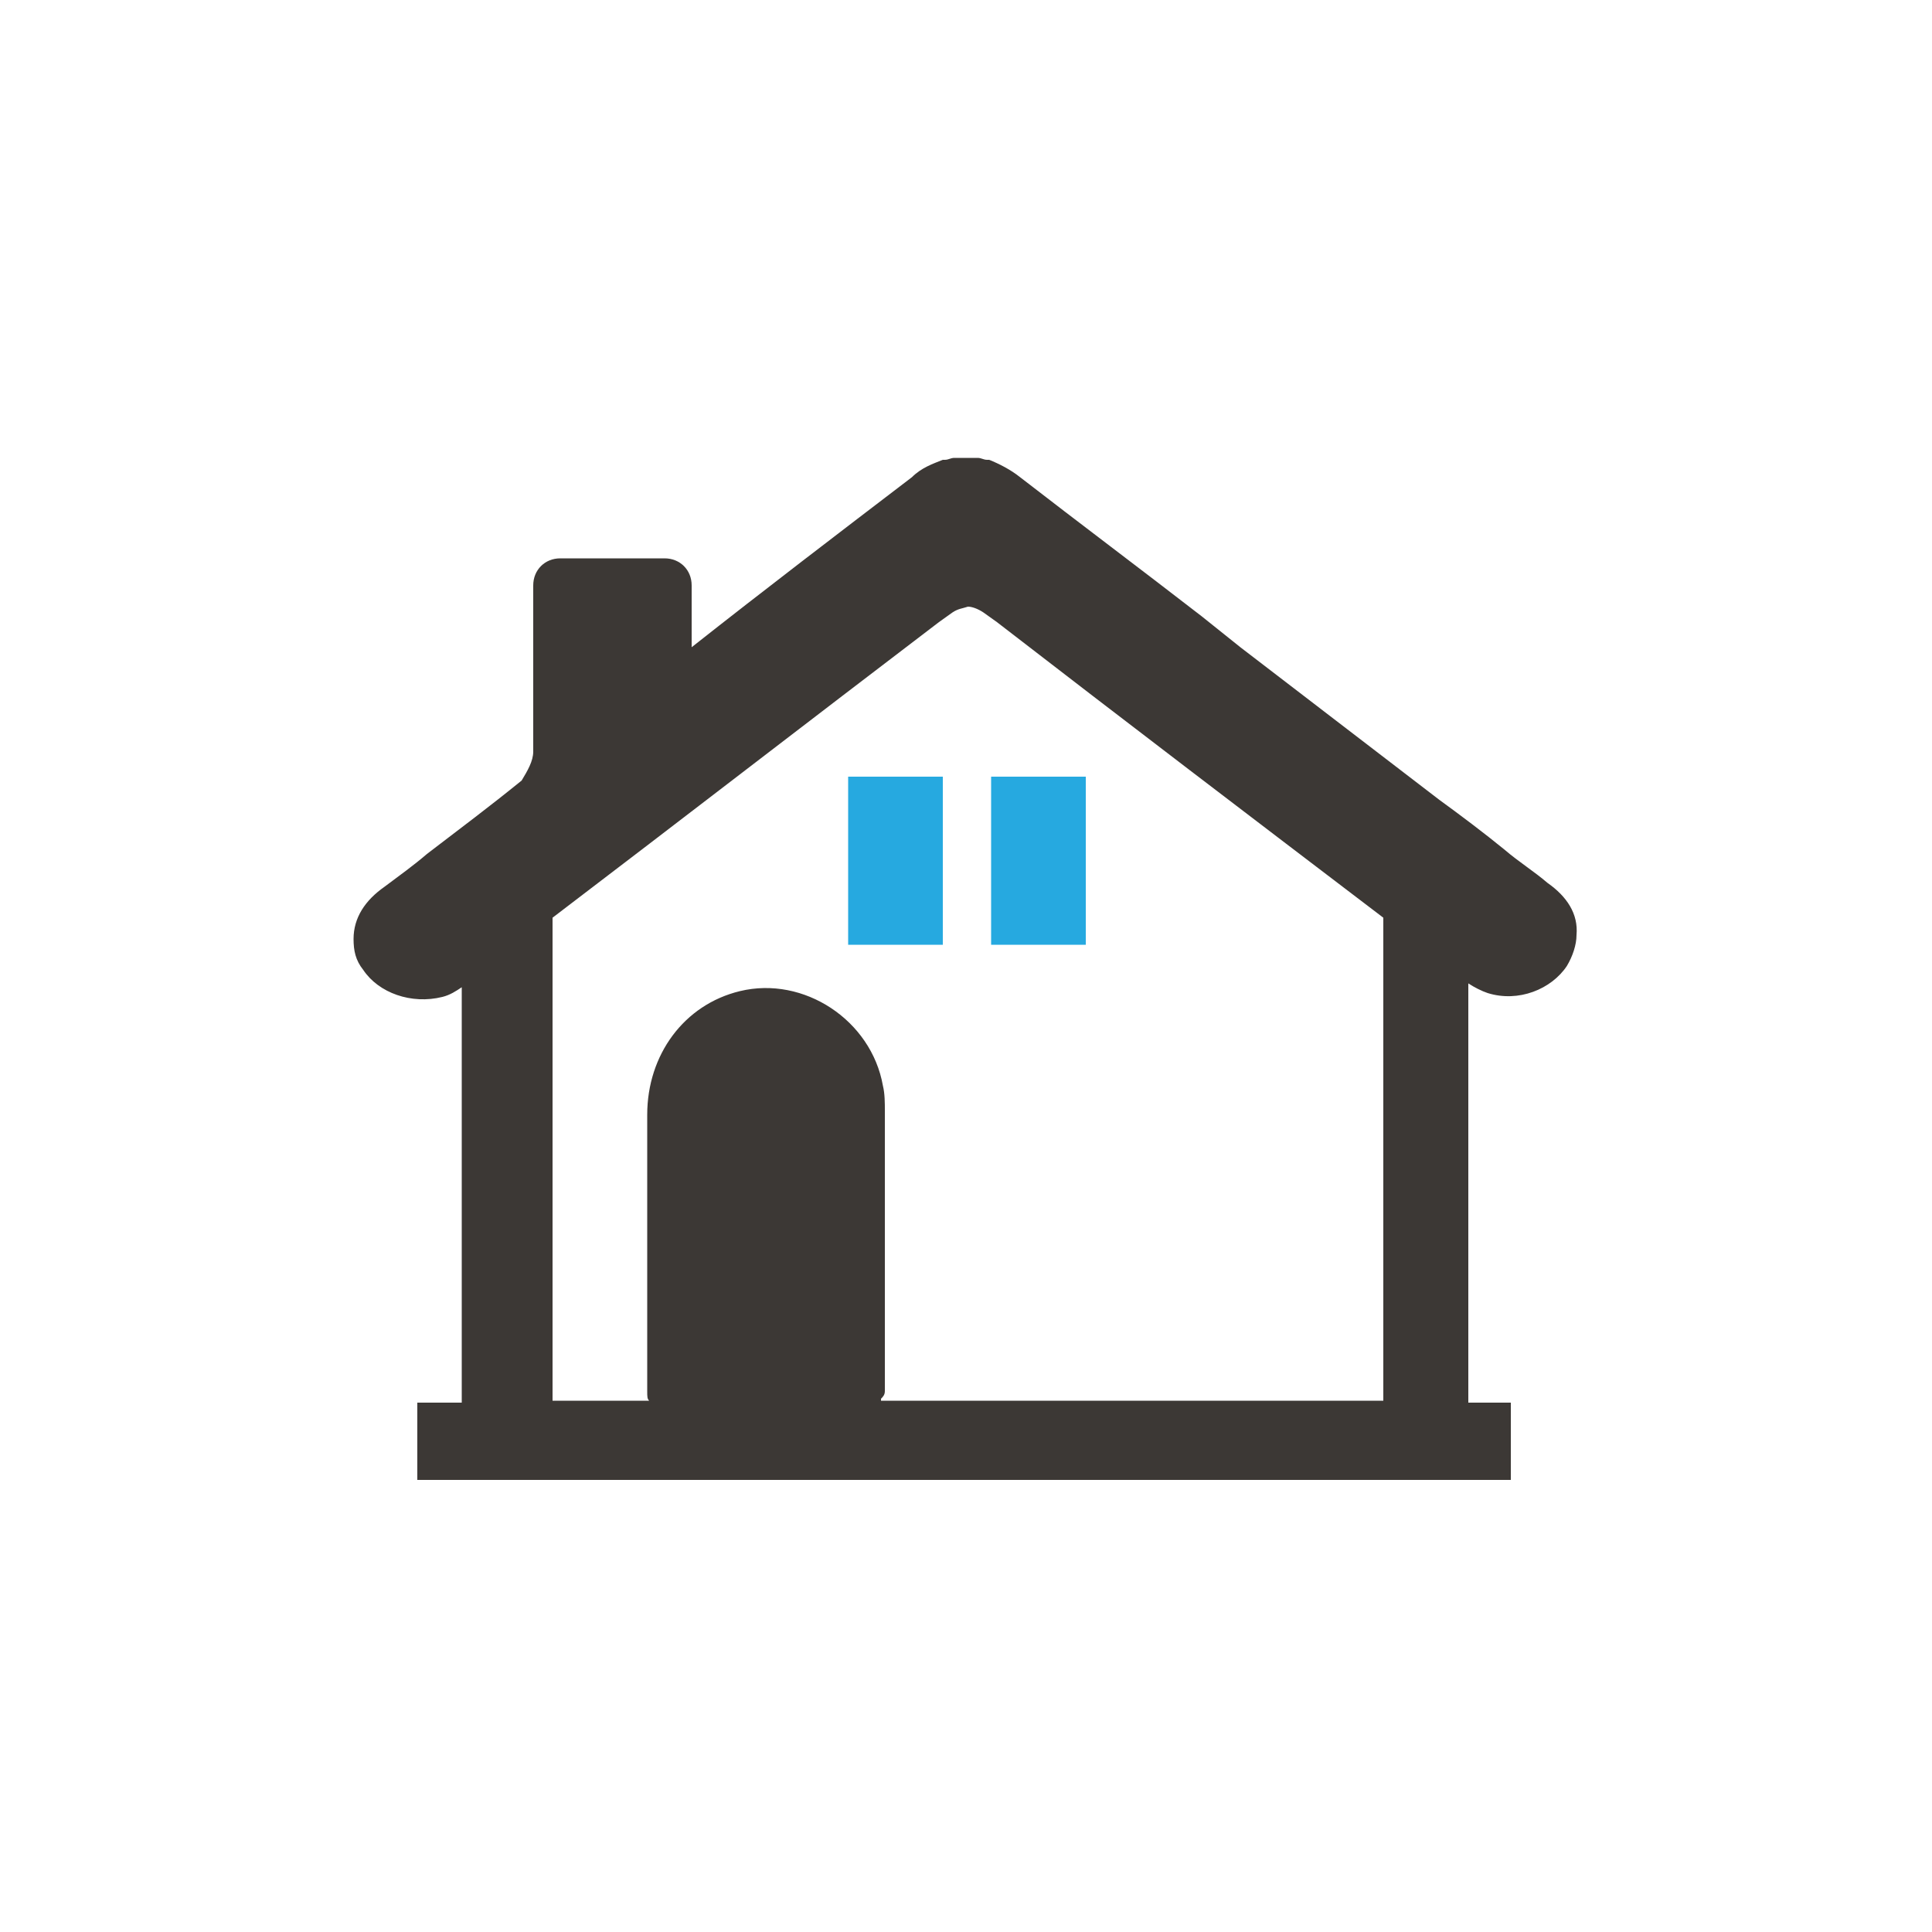 <?xml version="1.0" encoding="UTF-8"?> <!-- Generator: Adobe Illustrator 28.2.0, SVG Export Plug-In . SVG Version: 6.00 Build 0) --> <svg xmlns="http://www.w3.org/2000/svg" xmlns:xlink="http://www.w3.org/1999/xlink" version="1.1" id="Layer_1" x="0px" y="0px" viewBox="0 0 100 100" style="enable-background:new 0 0 100 100;" xml:space="preserve"> <style type="text/css"> .st0{fill:#3C3835;} .st1{fill:#26A9E0;} </style> <g> <g> <path class="st0" d="M80.1,45.7c-0.7-0.6-1.5-1.1-2.2-1.7c-1.1-0.9-2.3-1.8-3.4-2.6l-10.3-7.9l-2-1.6c-3.1-2.4-6.3-4.8-9.4-7.2 c-0.5-0.4-1.1-0.7-1.6-0.9c0,0,0,0-0.1,0c-0.2,0-0.3-0.1-0.5-0.1c-0.1,0-0.2,0-0.3,0c-0.1,0-0.2,0-0.3,0c-0.1,0-0.2,0-0.3,0 c-0.1,0-0.2,0-0.3,0c-0.2,0-0.3,0.1-0.5,0.1c0,0,0,0-0.1,0c-0.5,0.2-1.1,0.4-1.6,0.9c-3.8,2.9-7.6,5.8-11.4,8.8v-3.2 c0-0.8-0.6-1.4-1.4-1.4H29c-0.8,0-1.4,0.6-1.4,1.4c0,3.2,0,5.9,0,8.6c0,0.5-0.3,1-0.6,1.5c-1.6,1.3-3.2,2.5-4.9,3.8 c-0.7,0.6-1.4,1.1-2.2,1.7c-1,0.7-1.6,1.6-1.6,2.7c0,0.6,0.1,1.1,0.5,1.6c0.8,1.2,2.5,1.8,4.1,1.4c0.4-0.1,0.7-0.3,1-0.5v21.2 c0,0.1,0,0.2,0,0.3h-2.3v4h56.6v-4H76c0-0.1,0-0.2,0-0.3V50.9c0.3,0.2,0.7,0.4,1,0.5c1.6,0.5,3.3-0.2,4.1-1.4 c0.3-0.5,0.5-1.1,0.5-1.6C81.7,47.3,81.1,46.4,80.1,45.7z M45.6,72.4c0.1-0.1,0.2-0.2,0.2-0.4c0-2.5,0-5.1,0-7.6 c0-2.3,0-4.6,0-6.9c0-0.4,0-0.9-0.1-1.3c-0.6-3.4-4.1-5.7-7.4-4.9c-2.9,0.7-4.8,3.3-4.8,6.4v14.3c0,0.3,0,0.4,0.1,0.5h-5 c0-0.1,0-0.2,0-0.3V55.4c0,0,0,0,0,0v-7.6c0-0.1,0-0.2,0-0.3c6.7-5.1,13.3-10.2,20-15.3l0.7-0.5c0.3-0.2,0.5-0.2,0.8-0.3 c0.2,0,0.5,0.1,0.8,0.3l0.7,0.5c6.6,5.1,13.3,10.2,20,15.3c0,0.1,0,0.2,0,0.3v7.6c0,0,0,0,0,0v16.8c0,0.1,0,0.2,0,0.3H45.6z"></path> <path class="st1" d="M51.3,40.2c0,2.9,0,5.8,0,8.7c1.7,0,3.3,0,4.9,0c0-2.9,0-5.8,0-8.7C54.5,40.2,52.9,40.2,51.3,40.2z"></path> <path class="st1" d="M43.9,40.2c0,2.9,0,5.8,0,8.7c1.7,0,3.3,0,4.9,0c0-2.9,0-5.8,0-8.7C47.1,40.2,45.5,40.2,43.9,40.2z"></path> </g> <polyline class="st0" points="150.5,66.1 140.2,58.2 138.2,56.7 "></polyline> </g> </svg> 